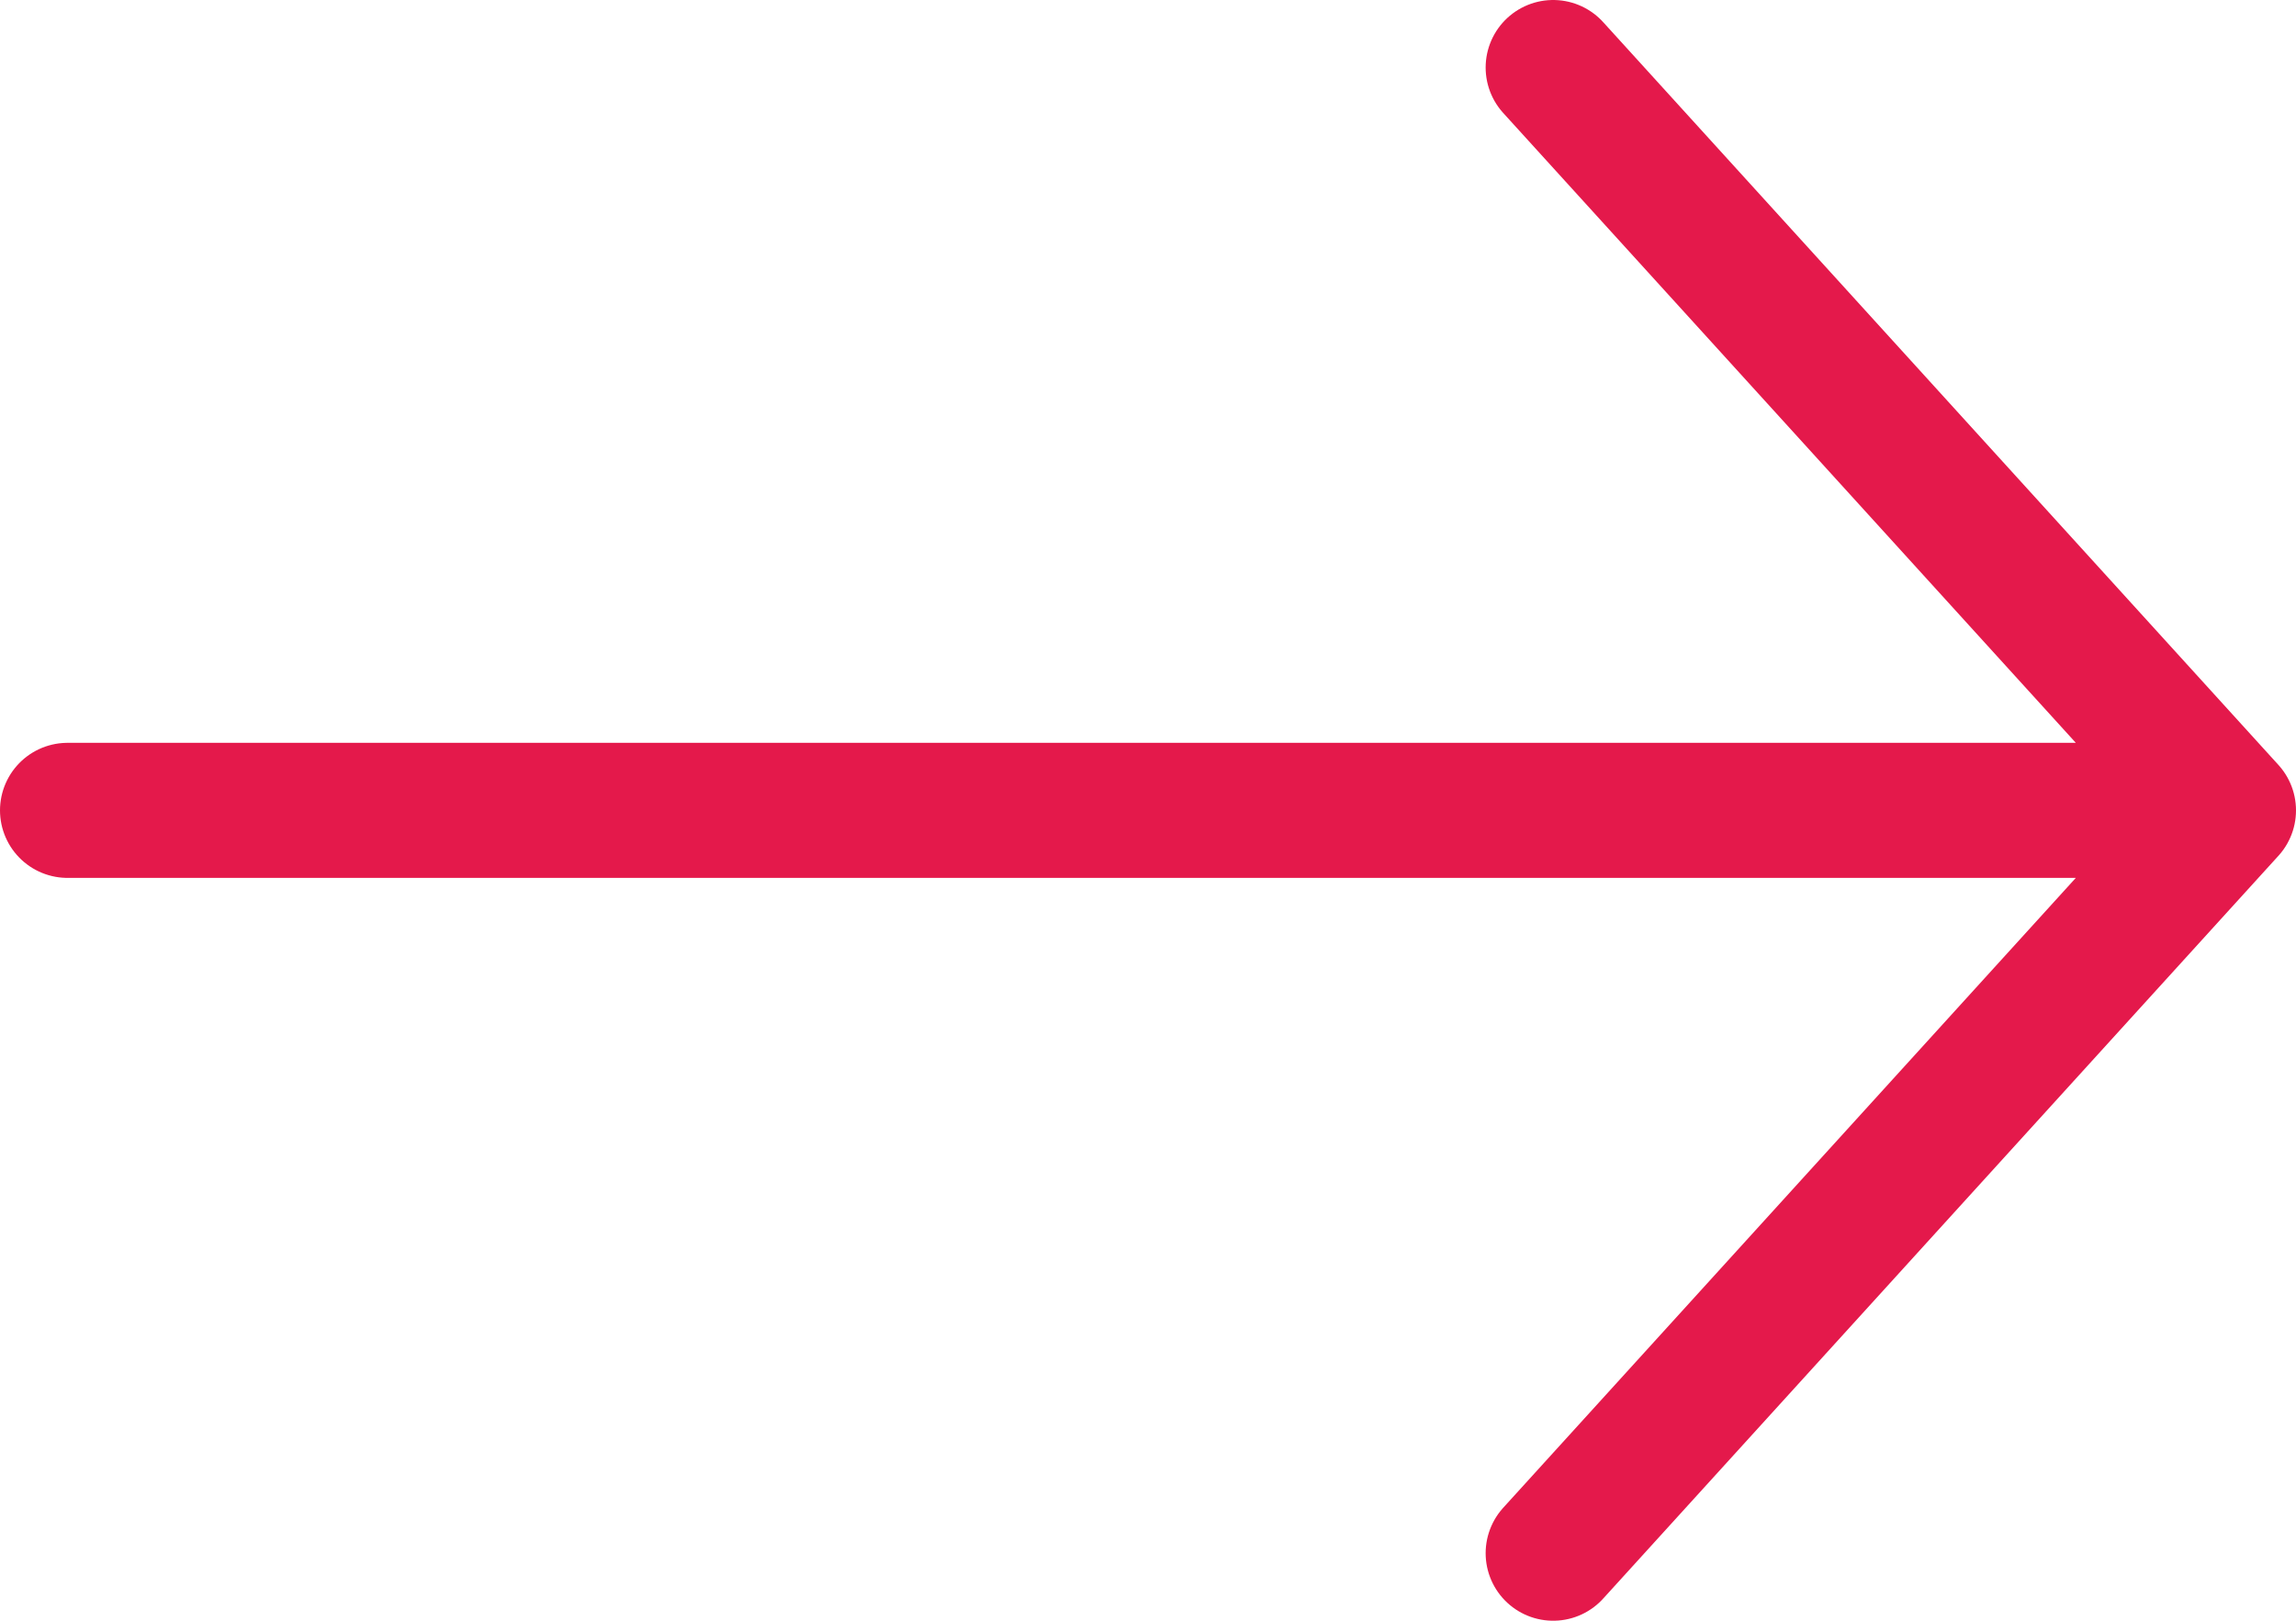 <?xml version="1.0" encoding="UTF-8"?> <svg xmlns="http://www.w3.org/2000/svg" width="34" height="24" viewBox="0 0 34 24" fill="none"><path d="M23 1L33 12M33 12L23 23M33 12L1 12" stroke="#E4194B" stroke-width="2" stroke-linecap="round" stroke-linejoin="round"></path></svg> 